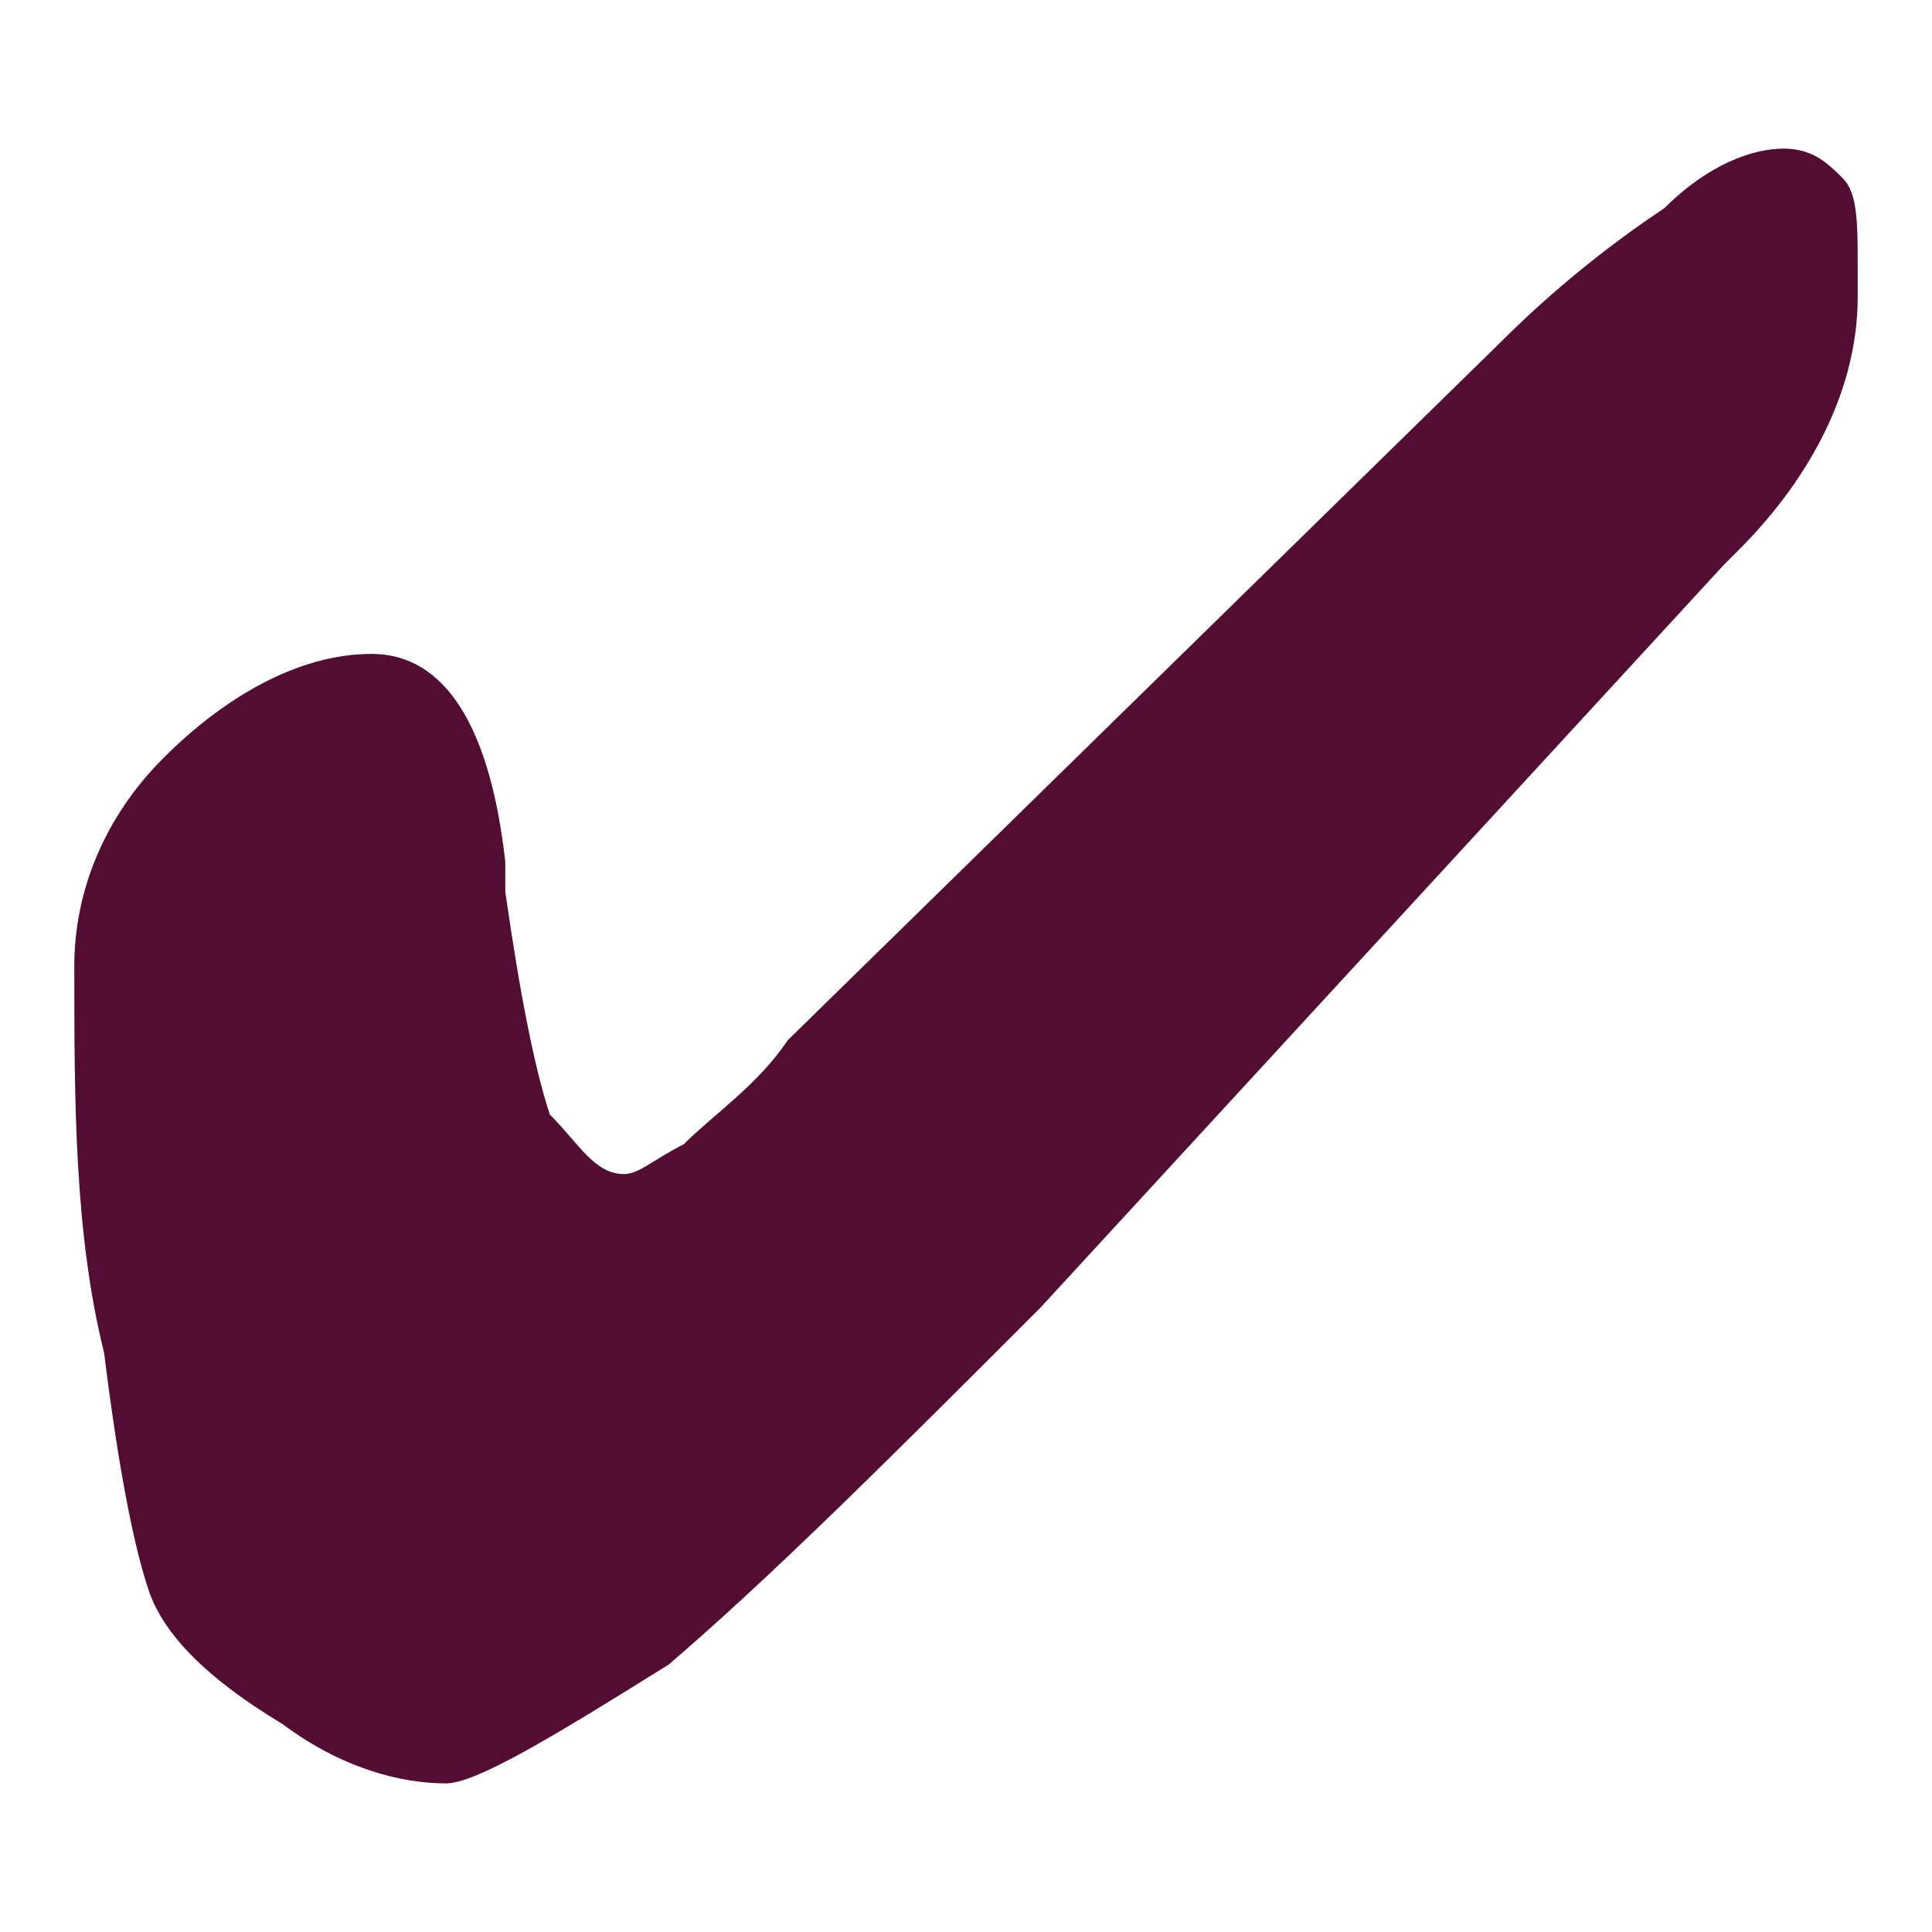 <?xml version="1.0" encoding="utf-8"?>
<!-- Generator: Adobe Illustrator 25.4.1, SVG Export Plug-In . SVG Version: 6.00 Build 0)  -->
<svg version="1.1" id="Layer_1" xmlns="http://www.w3.org/2000/svg" xmlns:xlink="http://www.w3.org/1999/xlink" x="0px" y="0px"
	 viewBox="0 0 13 13" style="enable-background:new 0 0 13 13;" xml:space="preserve">
<style type="text/css">
	.st0{fill:#530D32;}
</style>
<path class="st0" d="M12.5,2c0,0.6-0.3,1.2-0.8,1.7l-0.1,0.1L7,8.8c-1,1-1.8,1.8-2.5,2.4C3.7,11.7,3.2,12,3,12
	c-0.3,0-0.7-0.1-1.1-0.4C1.4,11.3,1.1,11,1,10.7c-0.1-0.3-0.2-0.8-0.3-1.6C0.5,8.3,0.5,7.4,0.5,6.5c0-0.5,0.2-1,0.6-1.4
	c0.4-0.4,0.9-0.7,1.4-0.7c0.5,0,0.8,0.5,0.9,1.4c0,0.1,0,0.2,0,0.2c0.1,0.7,0.2,1.2,0.3,1.5C3.9,7.7,4,7.9,4.2,7.9
	c0.1,0,0.2-0.1,0.4-0.2c0.2-0.2,0.5-0.4,0.7-0.7l4.8-4.7c0.4-0.4,0.8-0.7,1.1-0.9C11.5,1.1,11.8,1,12,1c0.2,0,0.3,0.1,0.4,0.2
	c0.1,0.1,0.1,0.3,0.1,0.6V2z"/>
</svg>
